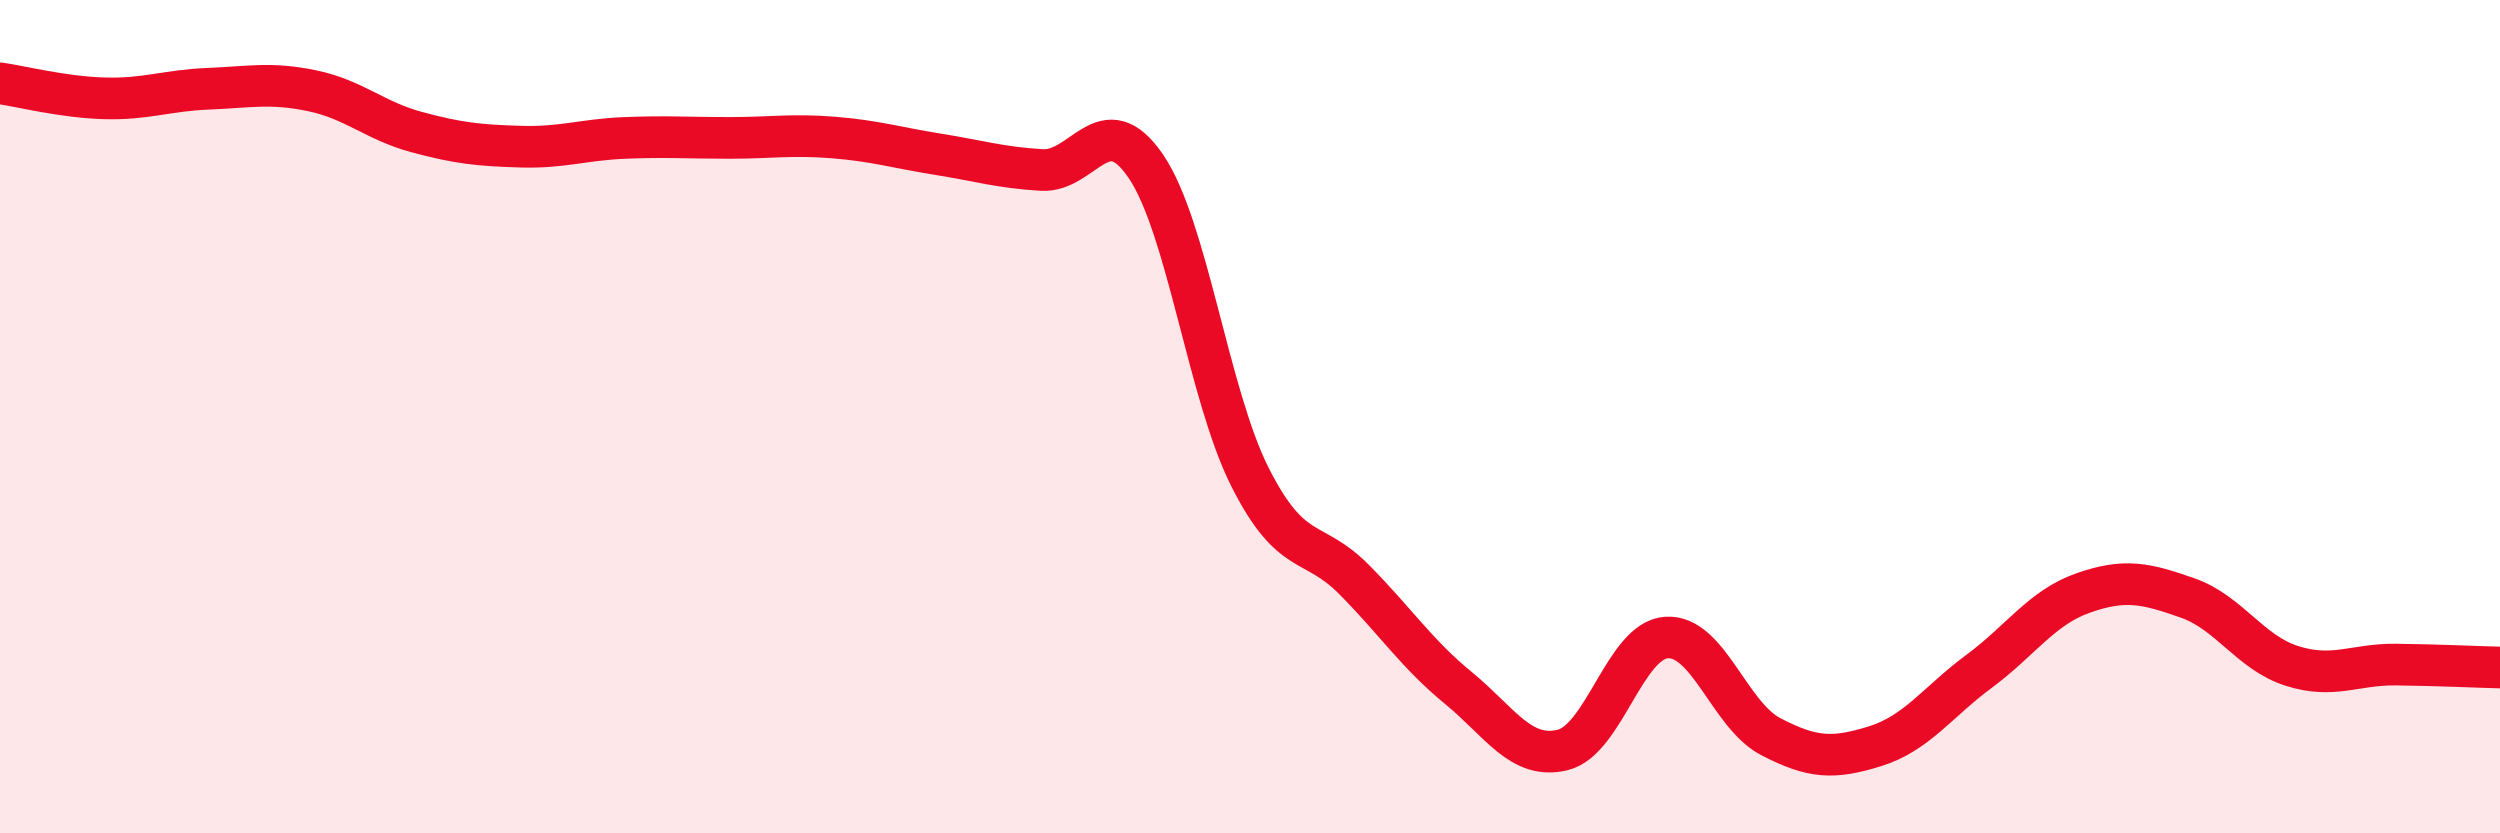 
    <svg width="60" height="20" viewBox="0 0 60 20" xmlns="http://www.w3.org/2000/svg">
      <path
        d="M 0,2 C 0.5,2.07 1.5,2.33 2.5,2.36 C 3.5,2.39 4,2.17 5,2.13 C 6,2.09 6.5,1.97 7.5,2.18 C 8.5,2.39 9,2.9 10,3.17 C 11,3.44 11.5,3.49 12.5,3.52 C 13.5,3.55 14,3.35 15,3.31 C 16,3.27 16.5,3.31 17.5,3.31 C 18.5,3.31 19,3.22 20,3.3 C 21,3.38 21.5,3.54 22.5,3.7 C 23.5,3.86 24,4.02 25,4.08 C 26,4.14 26.5,2.52 27.5,3.99 C 28.5,5.46 29,9.47 30,11.45 C 31,13.43 31.5,12.9 32.5,13.91 C 33.5,14.92 34,15.69 35,16.51 C 36,17.33 36.5,18.24 37.5,18 C 38.5,17.76 39,15.36 40,15.3 C 41,15.24 41.5,17.16 42.5,17.68 C 43.5,18.2 44,18.22 45,17.91 C 46,17.6 46.5,16.85 47.5,16.11 C 48.5,15.37 49,14.58 50,14.23 C 51,13.88 51.5,14 52.5,14.35 C 53.5,14.7 54,15.66 55,15.98 C 56,16.3 56.5,15.94 57.5,15.95 C 58.5,15.96 59.5,16.01 60,16.02L60 20L0 20Z"
        fill="#EB0A25"
        opacity="0.1"
        stroke-linecap="round"
        stroke-linejoin="round"
      />
      <path
        d="M 0,2 C 0.5,2.07 1.5,2.33 2.5,2.36 C 3.5,2.39 4,2.17 5,2.13 C 6,2.09 6.5,1.97 7.5,2.18 C 8.5,2.39 9,2.9 10,3.17 C 11,3.44 11.5,3.49 12.5,3.52 C 13.5,3.55 14,3.35 15,3.31 C 16,3.27 16.5,3.31 17.5,3.31 C 18.5,3.31 19,3.22 20,3.3 C 21,3.38 21.5,3.54 22.5,3.7 C 23.5,3.86 24,4.02 25,4.08 C 26,4.14 26.5,2.52 27.5,3.99 C 28.5,5.46 29,9.47 30,11.45 C 31,13.43 31.5,12.9 32.5,13.91 C 33.5,14.92 34,15.69 35,16.51 C 36,17.33 36.5,18.24 37.5,18 C 38.5,17.76 39,15.36 40,15.3 C 41,15.24 41.5,17.16 42.5,17.68 C 43.5,18.2 44,18.22 45,17.91 C 46,17.6 46.5,16.85 47.5,16.11 C 48.5,15.37 49,14.58 50,14.23 C 51,13.88 51.5,14 52.5,14.35 C 53.5,14.7 54,15.66 55,15.98 C 56,16.3 56.5,15.94 57.5,15.95 C 58.5,15.96 59.5,16.01 60,16.02"
        stroke="#EB0A25"
        stroke-width="1"
        fill="none"
        stroke-linecap="round"
        stroke-linejoin="round"
      />
    </svg>
  